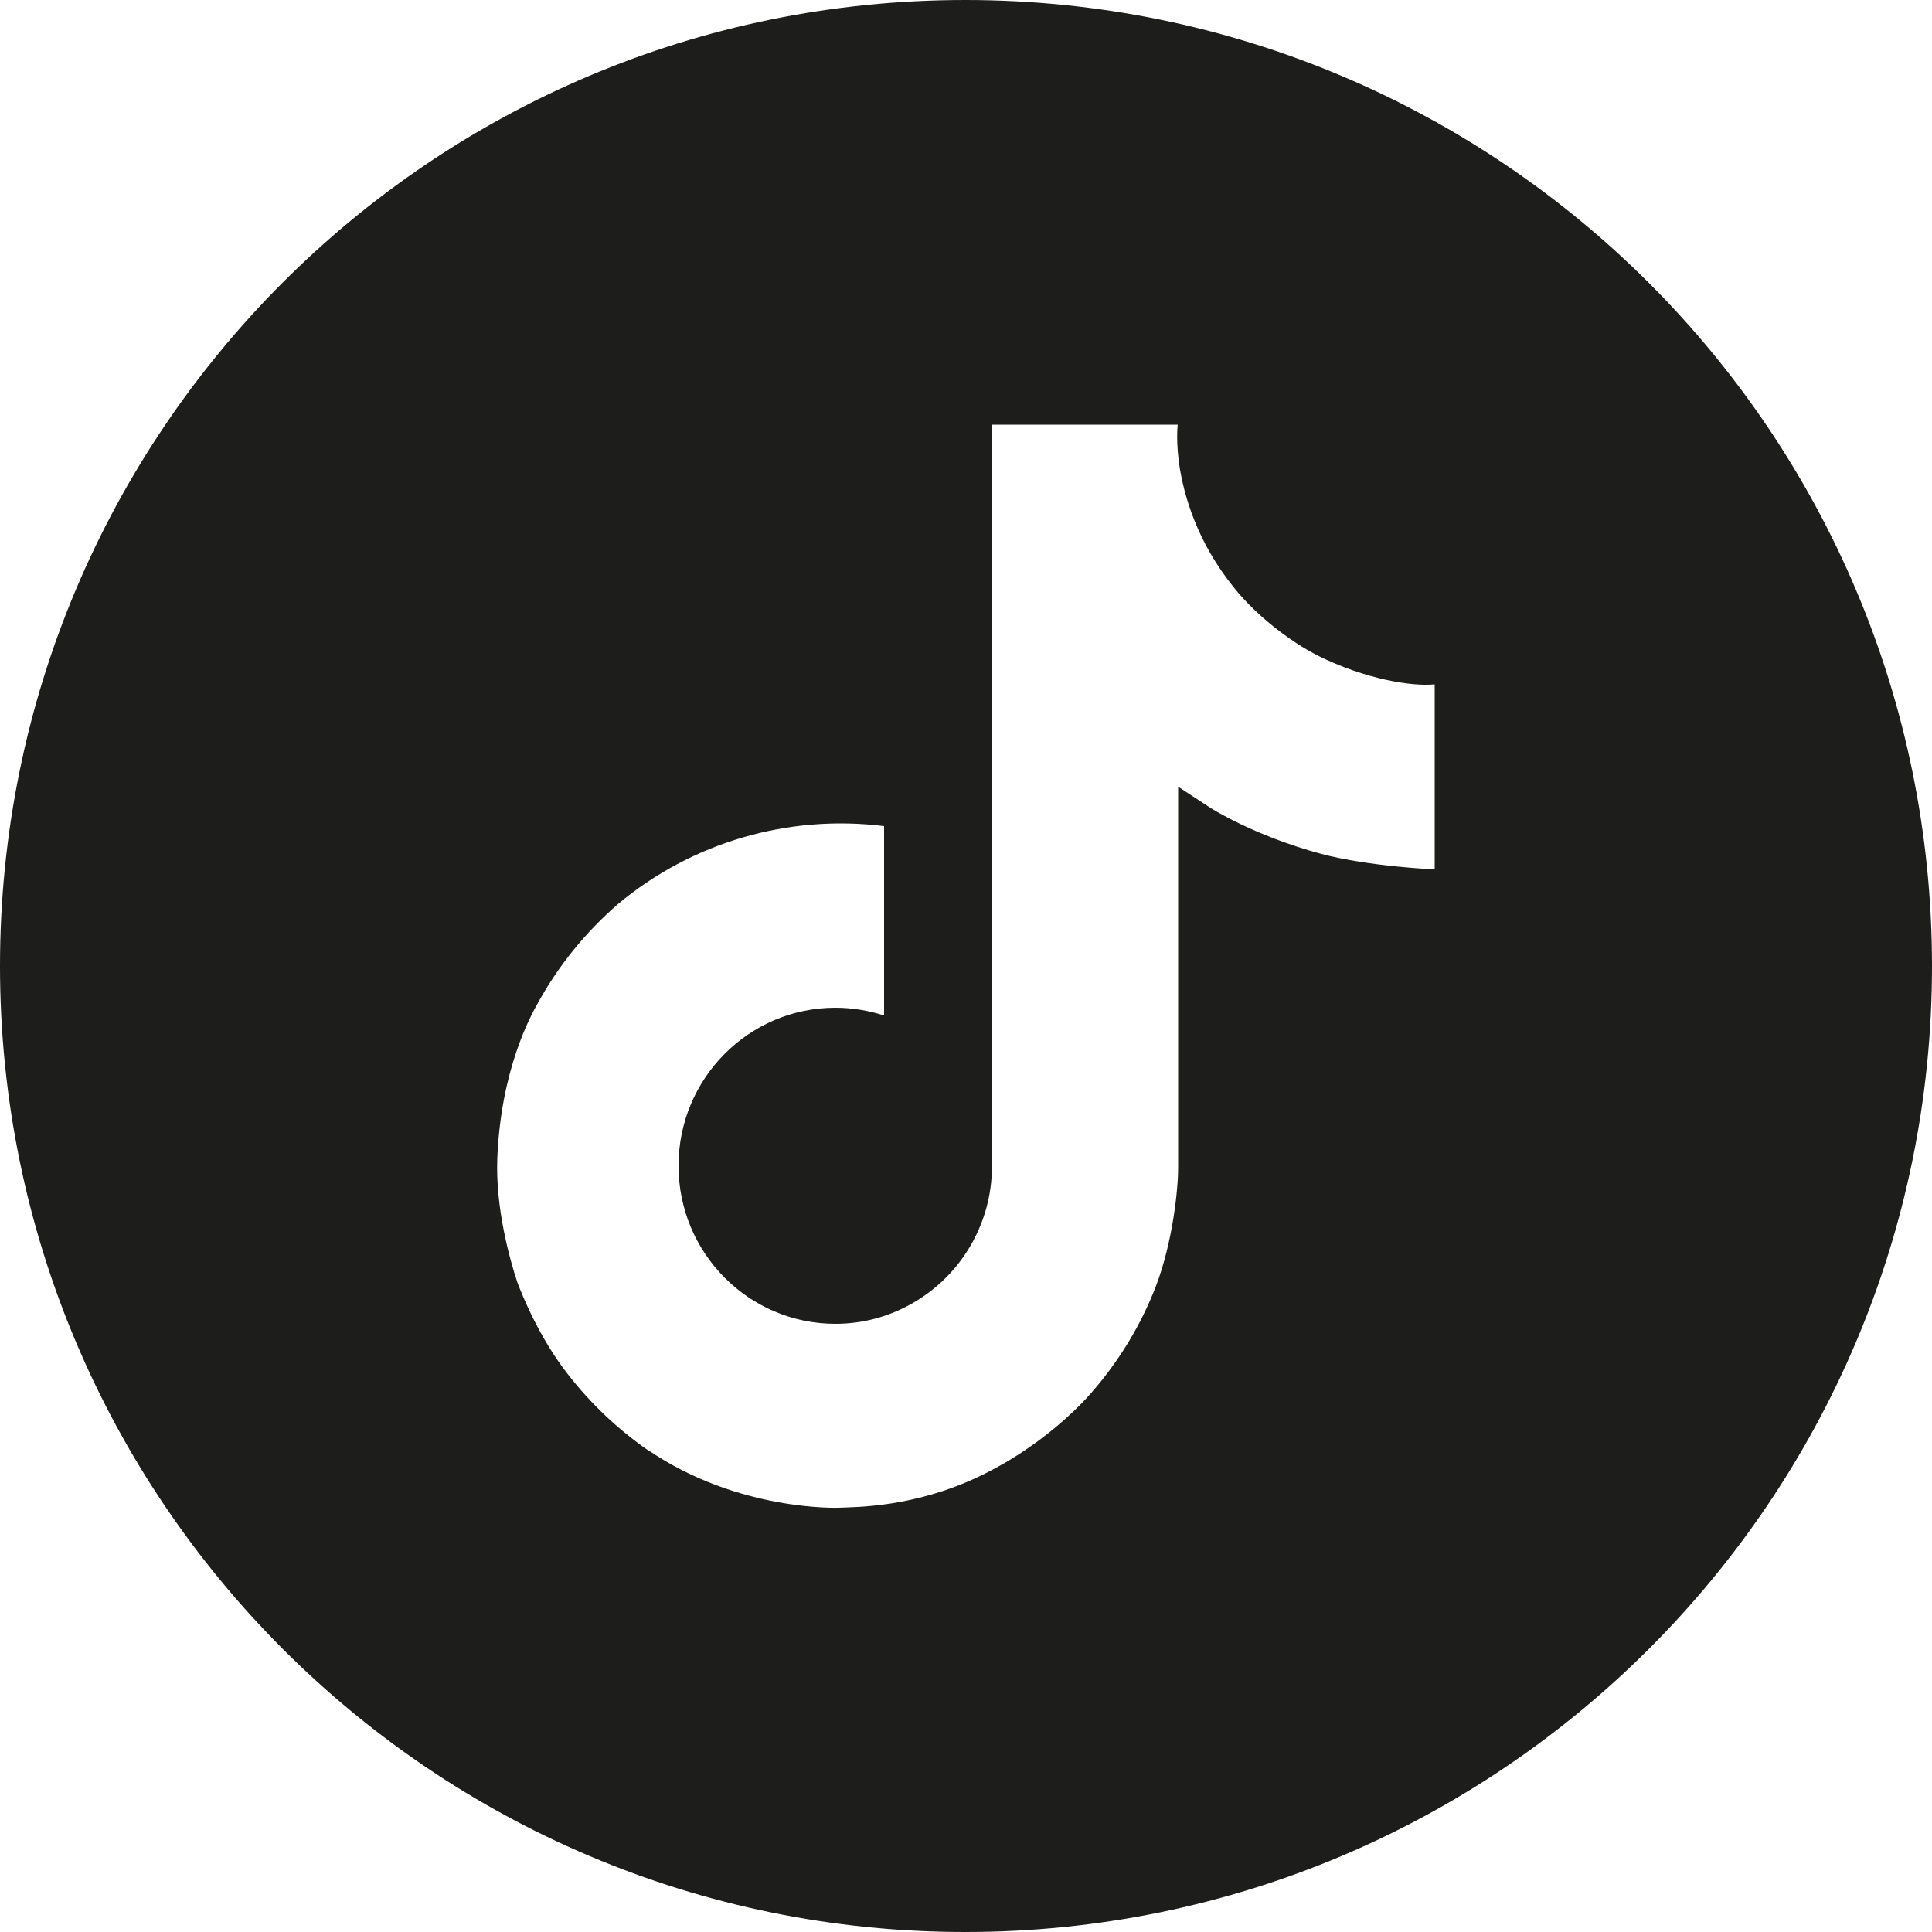 <?xml version="1.0" encoding="UTF-8"?><svg id="uuid-afdbb857-7bf9-4da2-8e8f-3570288541bd" xmlns="http://www.w3.org/2000/svg" viewBox="0 0 50 50"><g id="uuid-01c4fc00-ad0e-44fc-a6a4-1ea525ed6b0e"><path d="M37.14,22.5s-1.69-.07-2.94-.4c-1.75-.47-2.87-1.19-2.87-1.19,0,0-.78-.51-.84-.55v9.87c0,.55-.14,1.92-.58,3.07-.38.98-.93,1.89-1.61,2.68,0,0-1.07,1.33-2.96,2.23-1.7.81-3.2.79-3.64.81,0,0-2.58.1-4.91-1.48h-.01s0,0,0,0c-.79-.55-1.49-1.21-2.08-1.97-.74-.94-1.19-2.06-1.31-2.38h0c-.19-.57-.57-1.91-.52-3.21.09-2.29.86-3.69,1.06-4.04.53-.96,1.23-1.82,2.06-2.54,1.91-1.6,4.41-2.33,6.89-2.02v4.9c-.41-.13-.83-.2-1.26-.2-2.24,0-4.06,1.83-4.06,4.09s1.82,4.09,4.06,4.09c.7,0,1.38-.18,1.99-.53,1.18-.67,1.95-1.89,2.05-3.24h0s0-.04,0-.05c0-.03,0-.06,0-.09.01-.24.01-.49.01-.74V10.99h4.81s-.06.46.06,1.17h0c.15.86.54,2.09,1.6,3.29.42.46.9.86,1.42,1.2.18.12.36.22.55.32,1.23.61,2.43.8,3.02.74v4.78ZM50,25C50,11.2,38.81,0,24.98,0S0,11.2,0,25s11.19,25,24.98,25,25.02-11.17,25.02-25" style="fill:#1d1d1b;"/></g></svg>